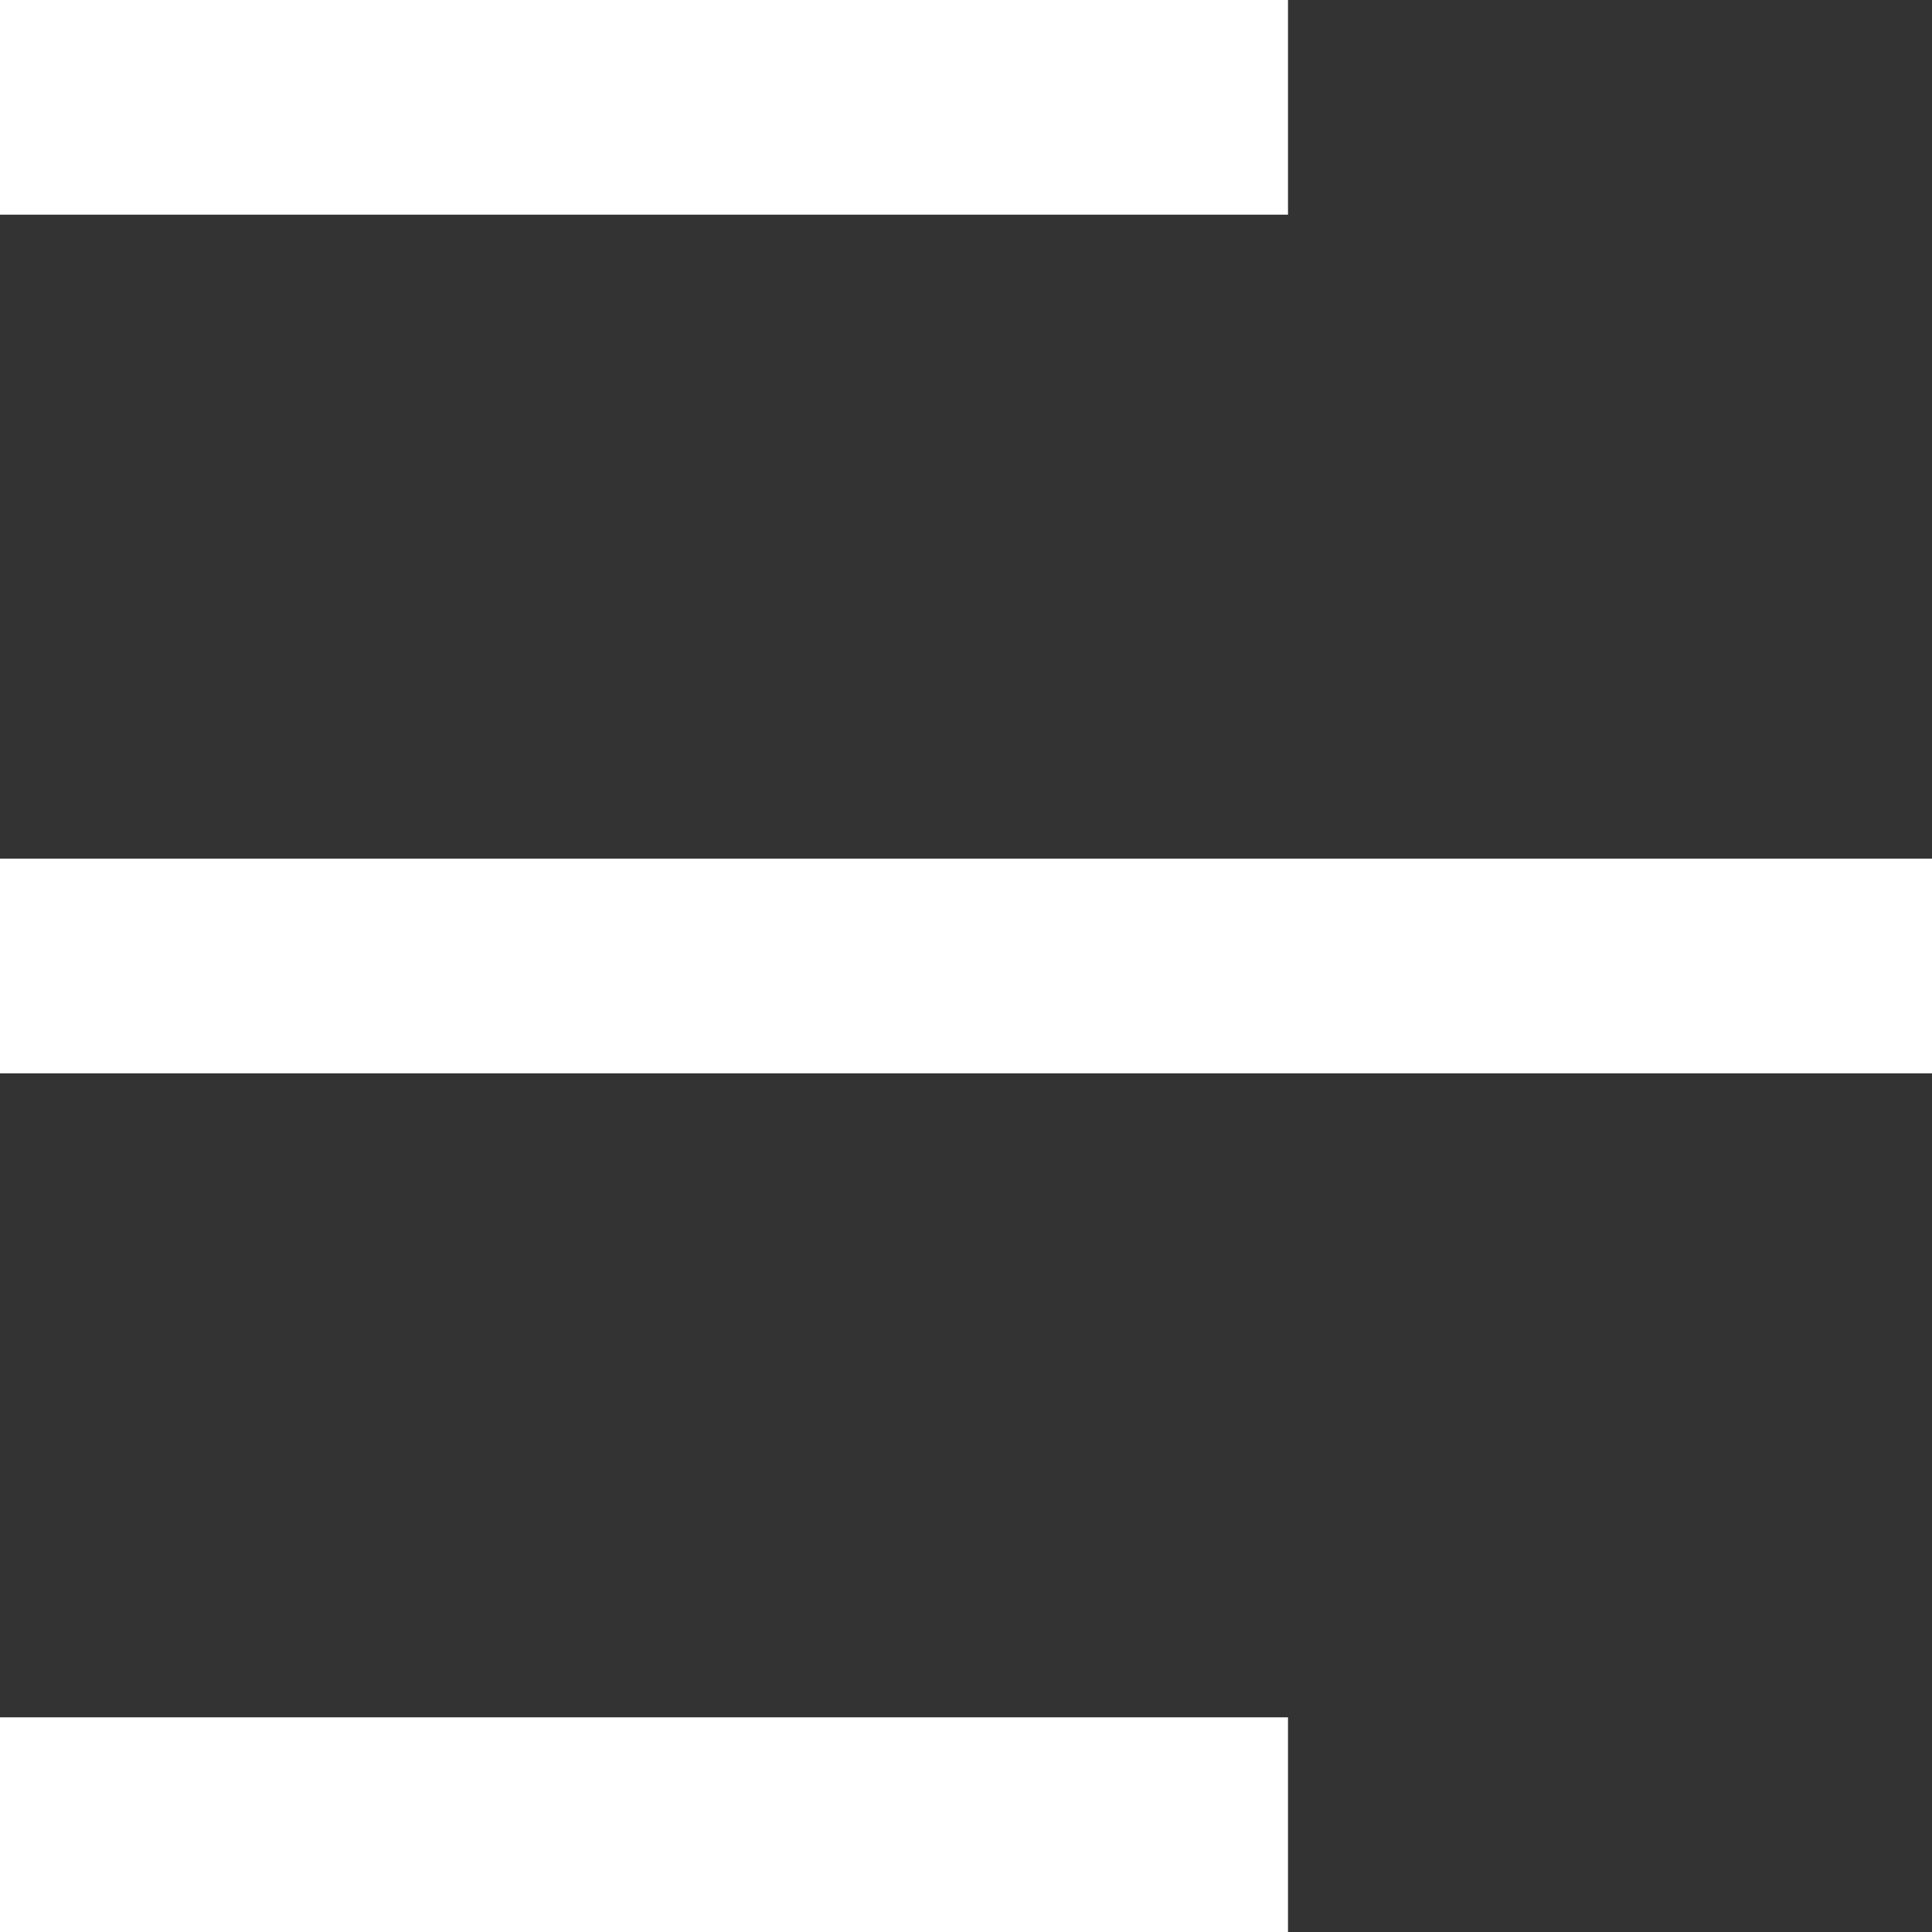 <svg width="18" height="18" viewBox="0 0 18 18" fill="none" xmlns="http://www.w3.org/2000/svg">
<rect x="0" y="0" width="18" height="18" fill="#333333" stroke="none"/>
<path fill-rule="evenodd" clip-rule="evenodd" d="M0 18H12V16H0V18ZM0 10H18V8H0V10ZM12 2H0V0H12V2Z" fill="white"/>
</svg>

